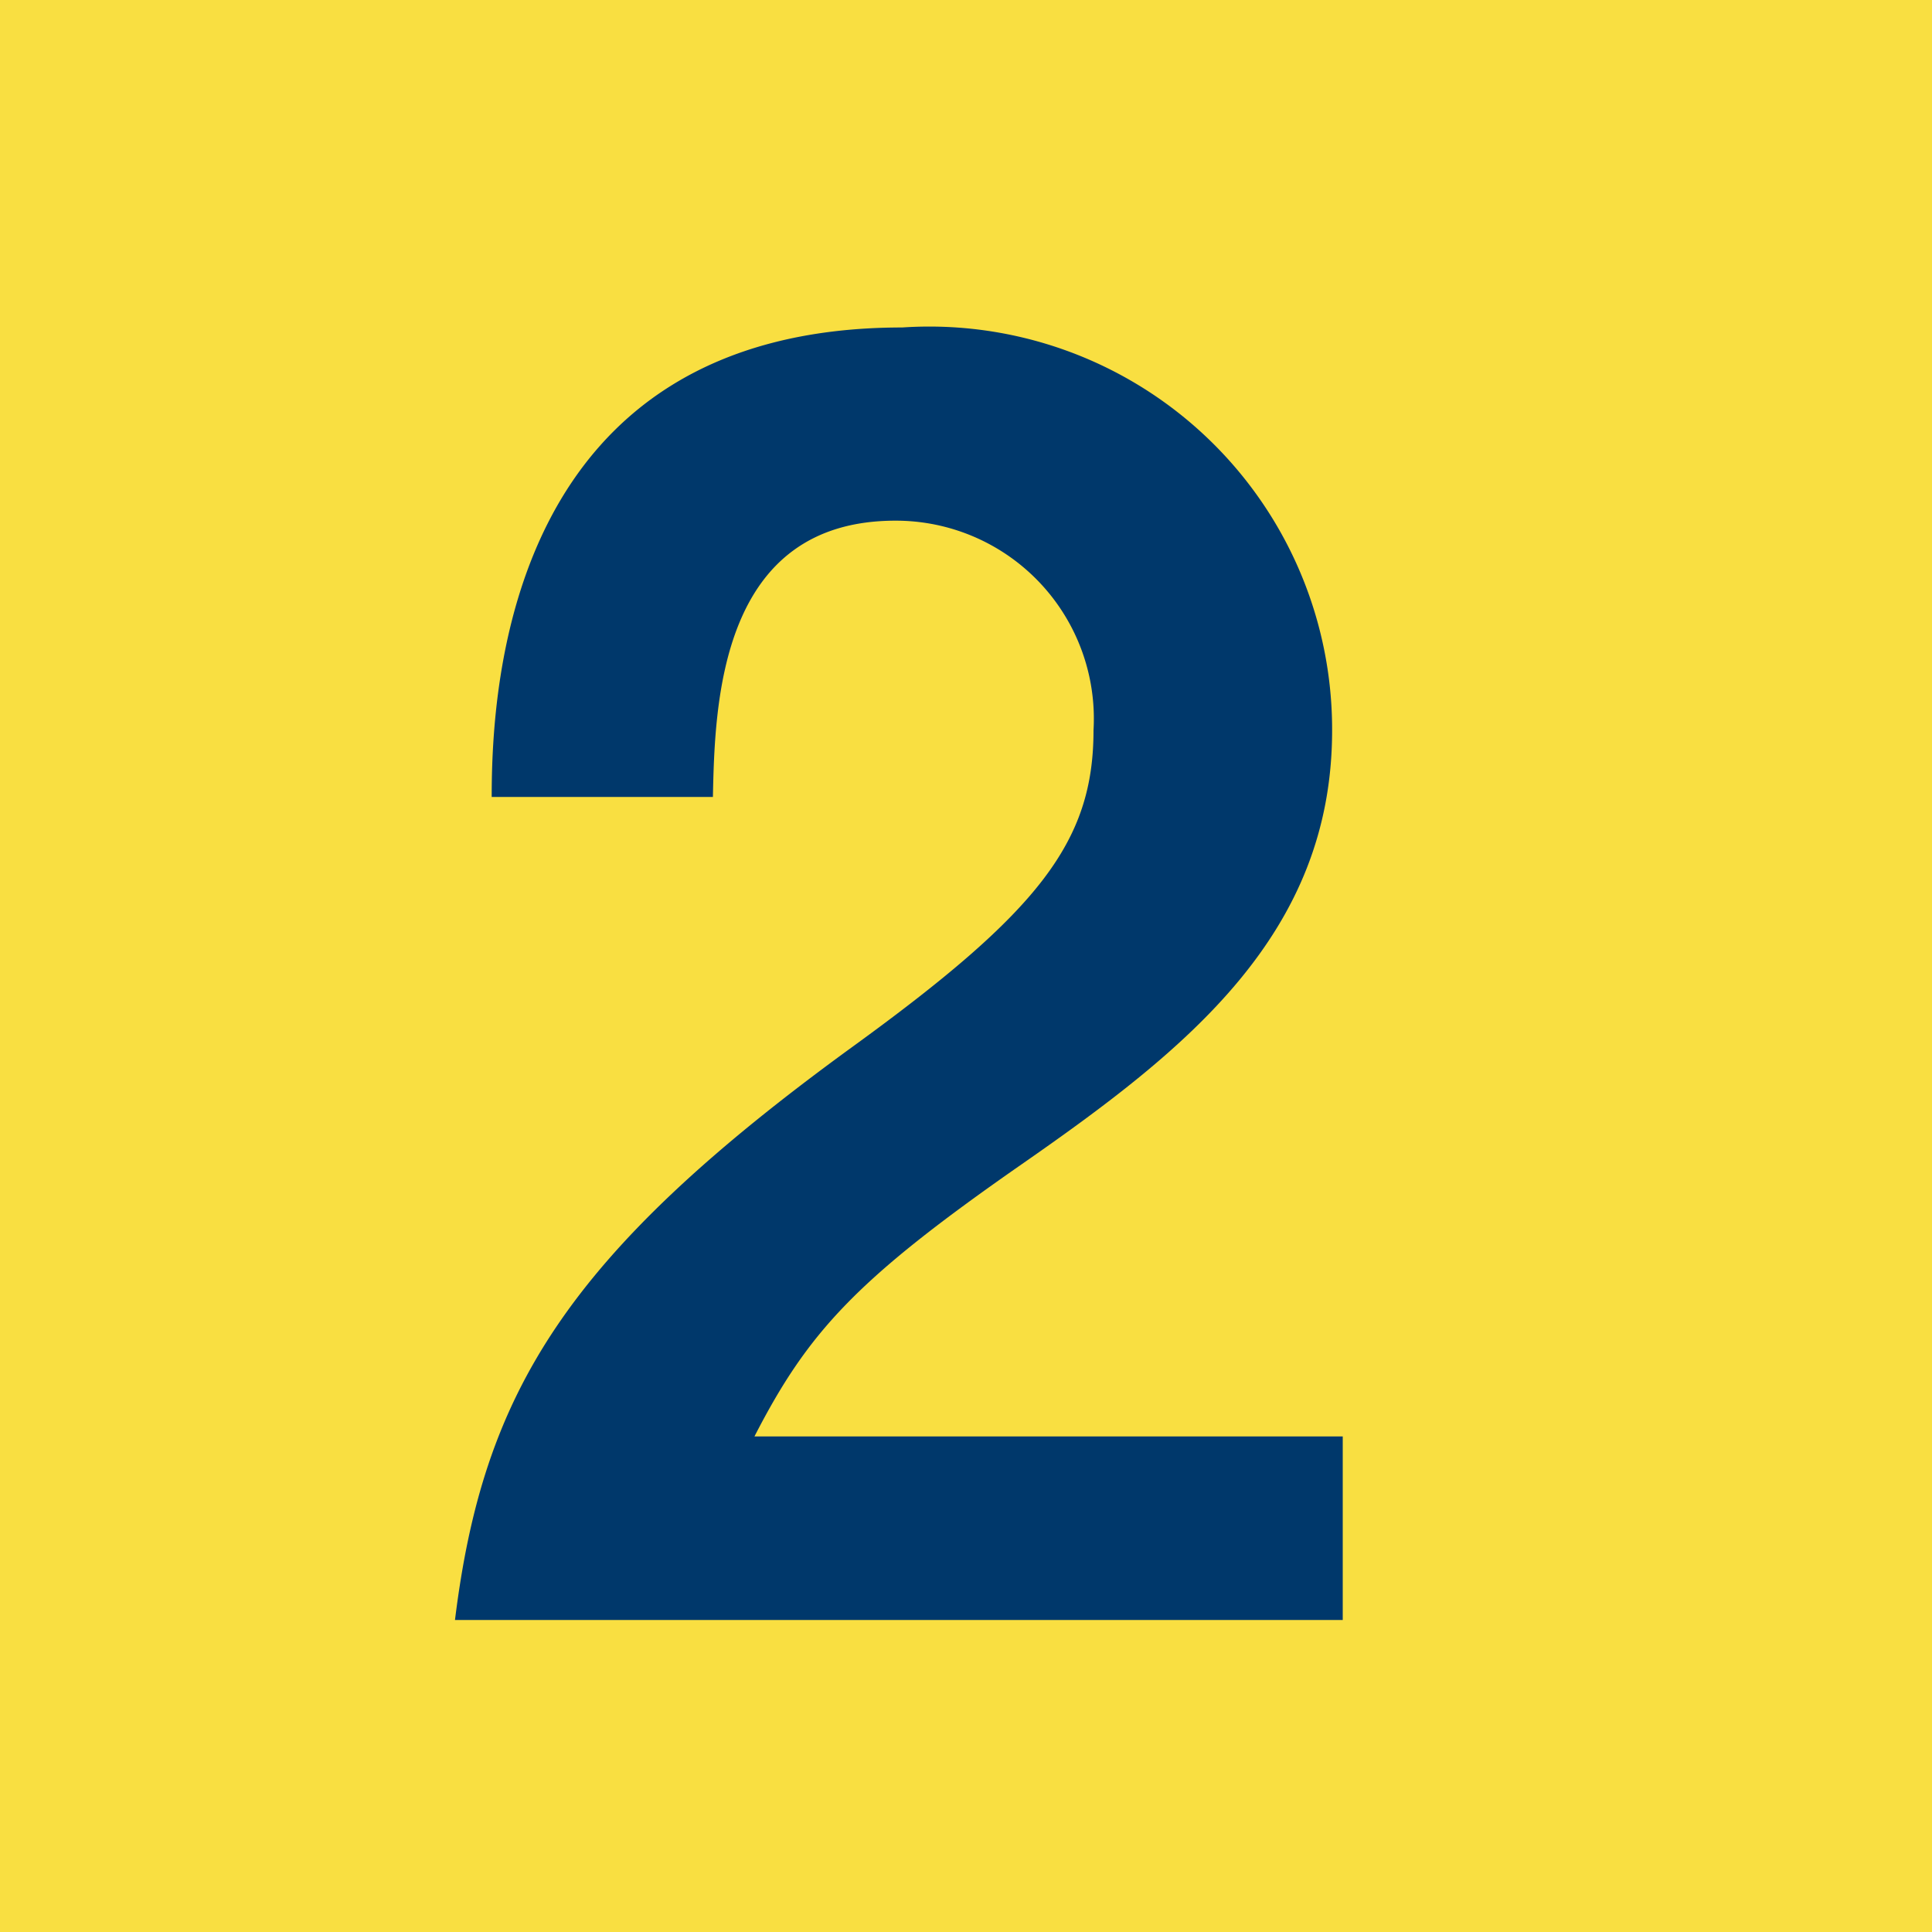 <svg xmlns="http://www.w3.org/2000/svg" xmlns:xlink="http://www.w3.org/1999/xlink" viewBox="0 0 20 20"><defs><style>.cls-1{fill:none;}.cls-2{clip-path:url(#clip-path);}.cls-3{fill:#f9df41;}.cls-4{fill:#00386b;}</style><clipPath id="clip-path"><rect class="cls-1" width="20" height="20"/></clipPath></defs><title>ico_no2</title><g id="レイヤー_2" data-name="レイヤー 2"><g id="レイヤー_1-2" data-name="レイヤー 1"><g id="ico_no2"><g class="cls-2"><rect class="cls-3" width="20" height="20"/><g class="cls-2"><path class="cls-4" d="M4.71,16.77C5,14.42,5.85,13,8.82,10.84c1.93-1.4,2.5-2.12,2.5-3.28A2.05,2.05,0,0,0,9.27,5.39c-1.82,0-1.87,1.89-1.89,2.86H5.09c0-1.17.18-4.86,4.25-4.86a4.17,4.17,0,0,1,4.45,4.17c0,2.11-1.5,3.3-3.21,4.49s-2.21,1.73-2.77,2.82H13.9v1.9Z"/></g></g></g></g></g></svg>